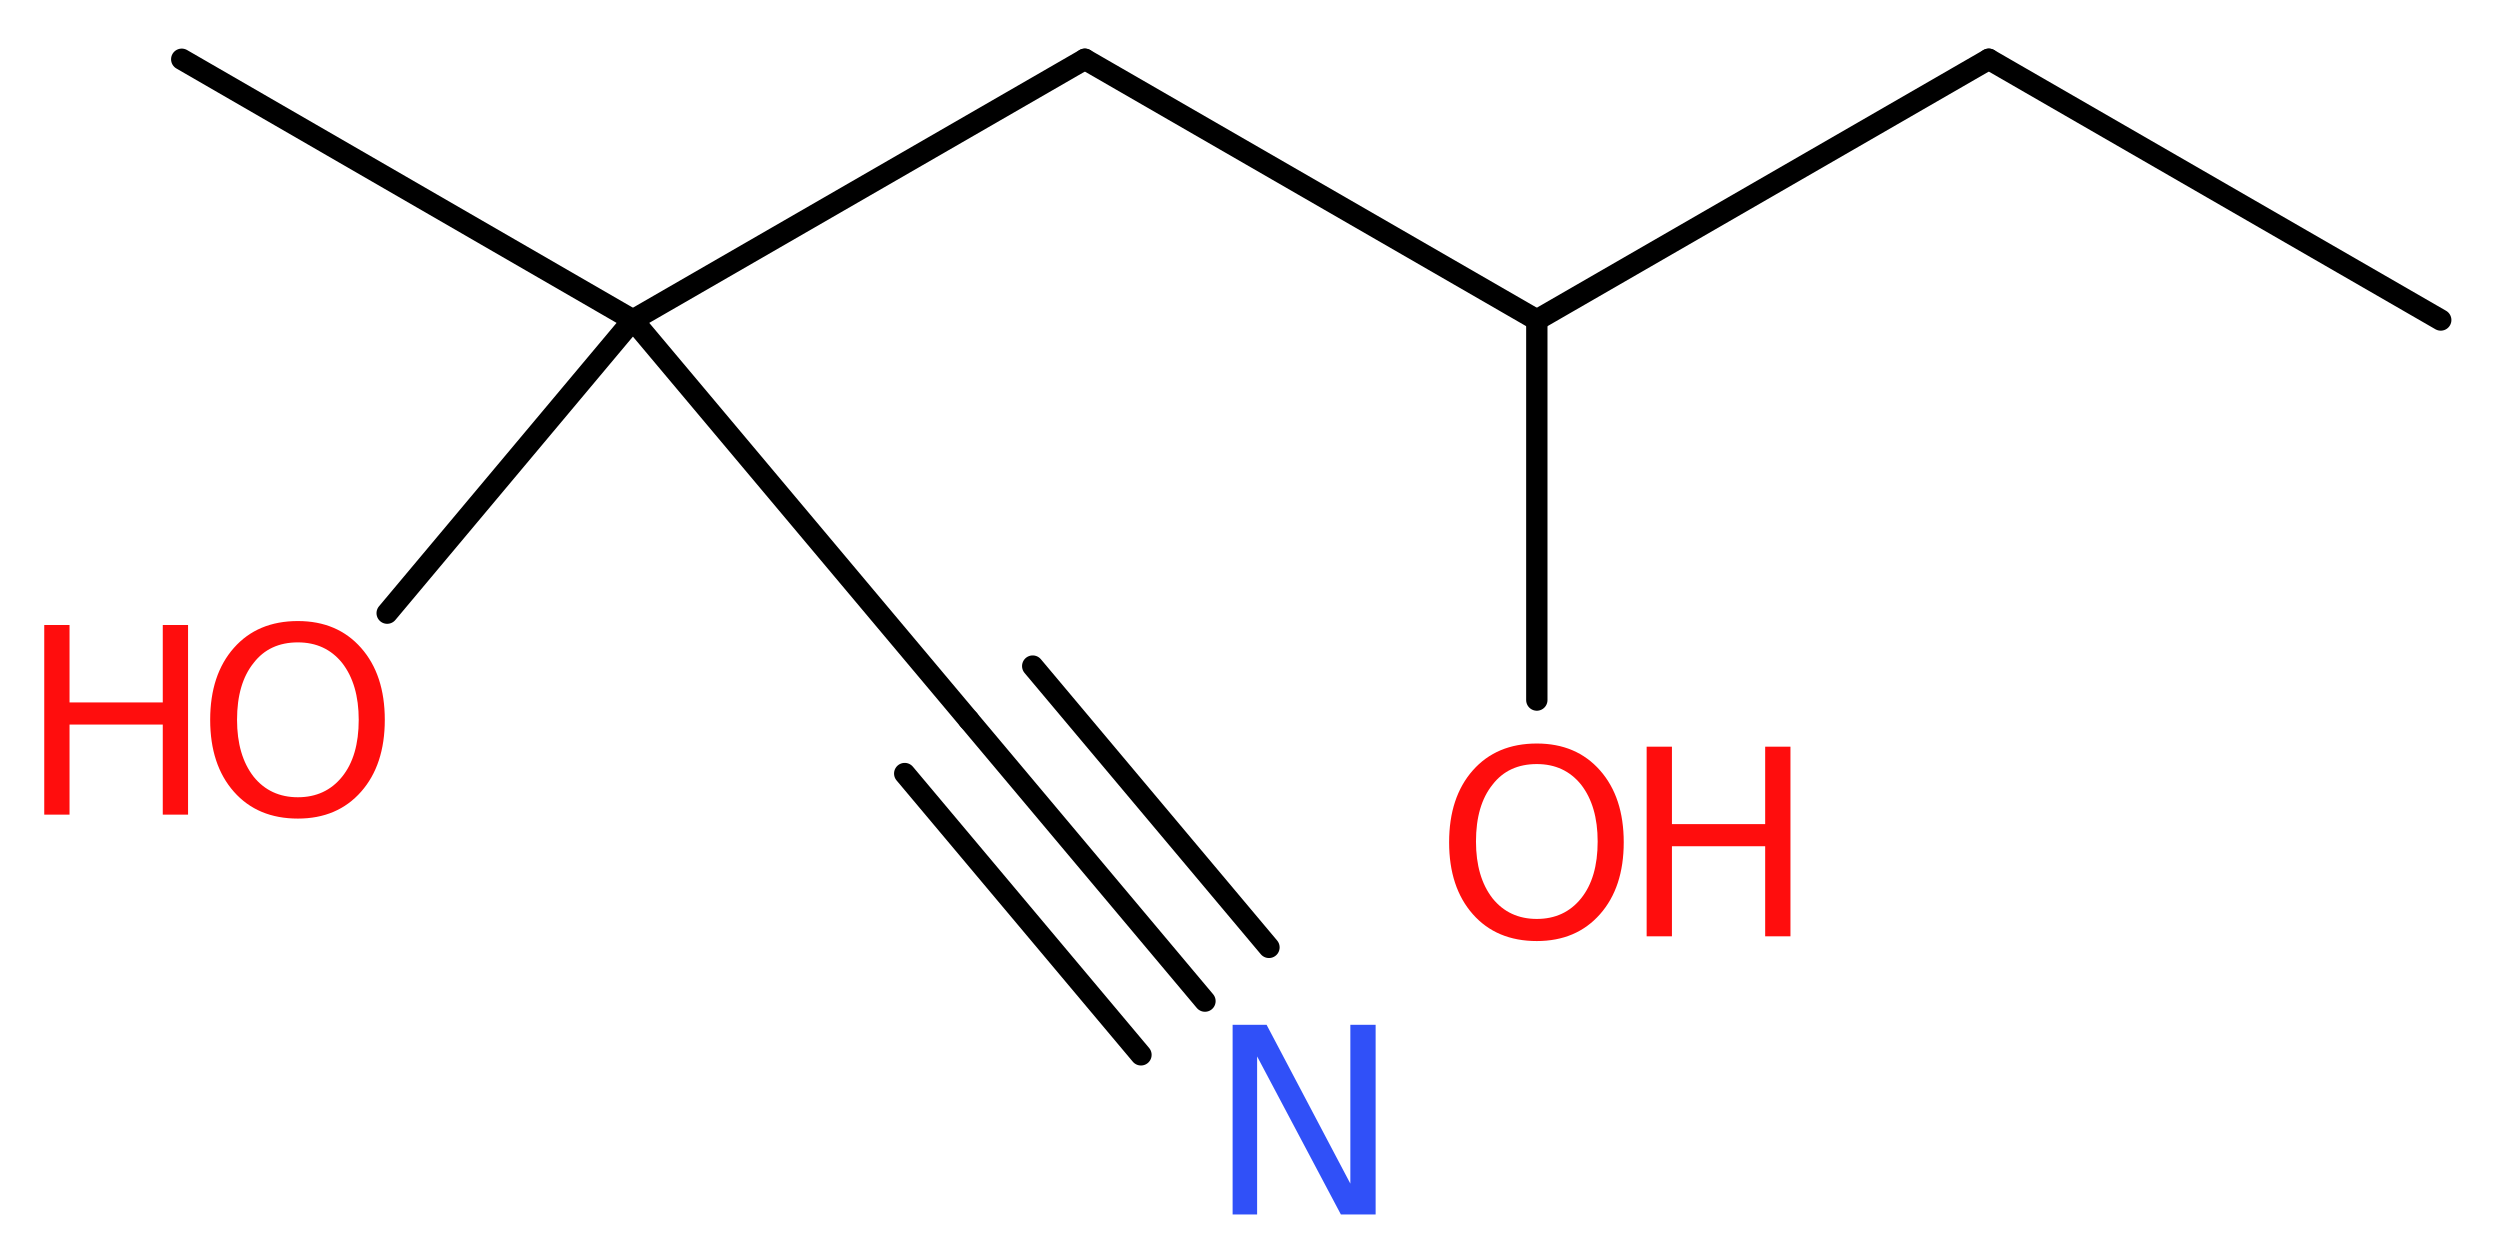 <?xml version='1.0' encoding='UTF-8'?>
<!DOCTYPE svg PUBLIC "-//W3C//DTD SVG 1.1//EN" "http://www.w3.org/Graphics/SVG/1.1/DTD/svg11.dtd">
<svg version='1.2' xmlns='http://www.w3.org/2000/svg' xmlns:xlink='http://www.w3.org/1999/xlink' width='31.64mm' height='15.93mm' viewBox='0 0 31.64 15.93'>
  <desc>Generated by the Chemistry Development Kit (http://github.com/cdk)</desc>
  <g stroke-linecap='round' stroke-linejoin='round' stroke='#000000' stroke-width='.27' fill='#FF0D0D'>
    <rect x='.0' y='.0' width='32.0' height='16.0' fill='#FFFFFF' stroke='none'/>
    <g id='mol1' class='mol'>
      <line id='mol1bnd1' class='bond' x1='30.89' y1='4.05' x2='25.17' y2='.75'/>
      <line id='mol1bnd2' class='bond' x1='25.17' y1='.75' x2='19.45' y2='4.05'/>
      <line id='mol1bnd3' class='bond' x1='19.45' y1='4.05' x2='19.45' y2='8.86'/>
      <line id='mol1bnd4' class='bond' x1='19.45' y1='4.05' x2='13.73' y2='.75'/>
      <line id='mol1bnd5' class='bond' x1='13.73' y1='.75' x2='8.01' y2='4.05'/>
      <line id='mol1bnd6' class='bond' x1='8.01' y1='4.05' x2='2.3' y2='.75'/>
      <line id='mol1bnd7' class='bond' x1='8.01' y1='4.05' x2='4.9' y2='7.76'/>
      <line id='mol1bnd8' class='bond' x1='8.01' y1='4.05' x2='12.26' y2='9.11'/>
      <g id='mol1bnd9' class='bond'>
        <line x1='12.26' y1='9.11' x2='15.25' y2='12.67'/>
        <line x1='13.07' y1='8.43' x2='16.06' y2='11.99'/>
        <line x1='11.45' y1='9.79' x2='14.44' y2='13.35'/>
      </g>
      <g id='mol1atm4' class='atom'>
        <path d='M19.45 9.67q-.36 .0 -.56 .26q-.21 .26 -.21 .72q.0 .45 .21 .72q.21 .26 .56 .26q.35 .0 .56 -.26q.21 -.26 .21 -.72q.0 -.45 -.21 -.72q-.21 -.26 -.56 -.26zM19.45 9.41q.5 .0 .8 .34q.3 .34 .3 .91q.0 .57 -.3 .91q-.3 .34 -.8 .34q-.51 .0 -.81 -.34q-.3 -.34 -.3 -.91q.0 -.57 .3 -.91q.3 -.34 .81 -.34z' stroke='none'/>
        <path d='M20.84 9.45h.32v.98h1.18v-.98h.32v2.4h-.32v-1.14h-1.18v1.14h-.32v-2.4z' stroke='none'/>
      </g>
      <g id='mol1atm8' class='atom'>
        <path d='M3.77 8.13q-.36 .0 -.56 .26q-.21 .26 -.21 .72q.0 .45 .21 .72q.21 .26 .56 .26q.35 .0 .56 -.26q.21 -.26 .21 -.72q.0 -.45 -.21 -.72q-.21 -.26 -.56 -.26zM3.77 7.86q.5 .0 .8 .34q.3 .34 .3 .91q.0 .57 -.3 .91q-.3 .34 -.8 .34q-.51 .0 -.81 -.34q-.3 -.34 -.3 -.91q.0 -.57 .3 -.91q.3 -.34 .81 -.34z' stroke='none'/>
        <path d='M.56 7.91h.32v.98h1.18v-.98h.32v2.4h-.32v-1.14h-1.18v1.14h-.32v-2.4z' stroke='none'/>
      </g>
      <path id='mol1atm10' class='atom' d='M15.6 12.97h.43l1.06 2.01v-2.01h.32v2.4h-.44l-1.06 -2.0v2.0h-.31v-2.4z' stroke='none' fill='#3050F8'/>
    </g>
  </g>
</svg>
